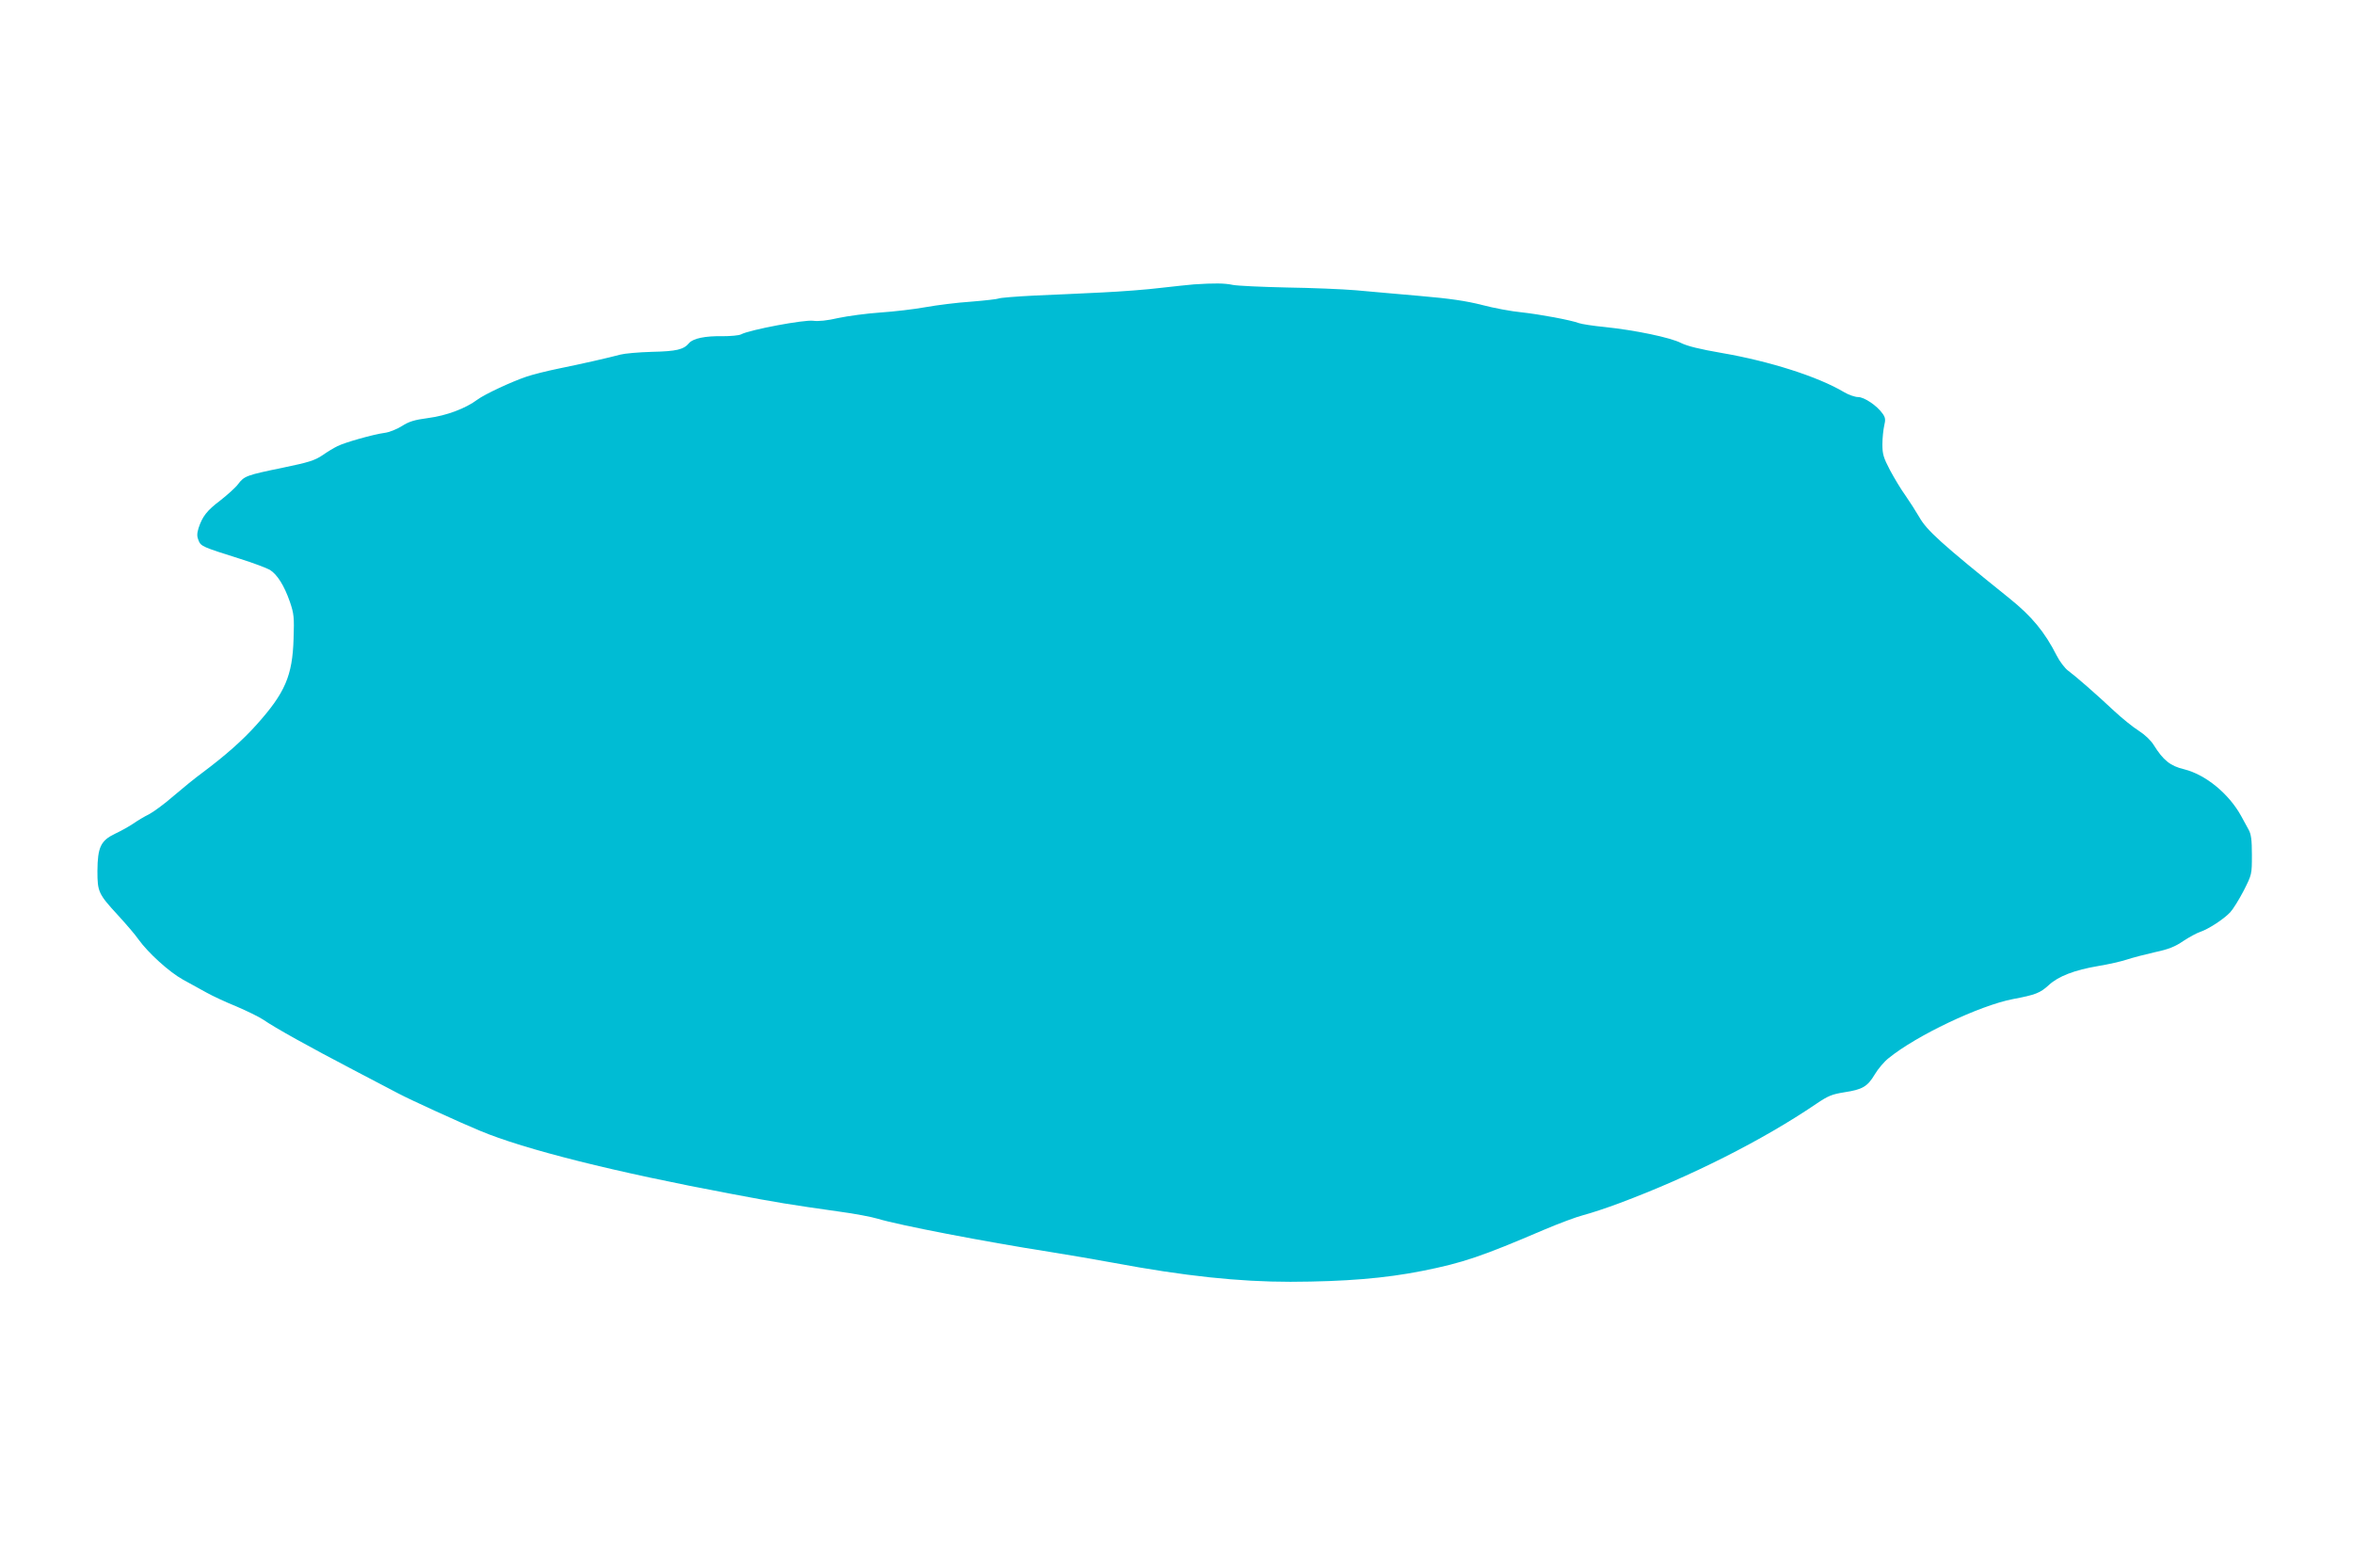 <?xml version="1.0" standalone="no"?>
<!DOCTYPE svg PUBLIC "-//W3C//DTD SVG 20010904//EN"
 "http://www.w3.org/TR/2001/REC-SVG-20010904/DTD/svg10.dtd">
<svg version="1.0" xmlns="http://www.w3.org/2000/svg"
 width="1280pt" height="853pt" viewBox="0 0 1280 853"
 preserveAspectRatio="xMidYMid meet">
<g transform="translate(0,853) scale(0.1,-0.1)"
fill="#00bcd4" stroke="none">
<path d="M6495 6983 c-27 -2 -108 -11 -180 -19 -71 -9 -215 -20 -320 -25 -104
-5 -271 -13 -371 -17 -99 -5 -185 -12 -192 -16 -6 -3 -73 -11 -149 -17 -76 -5
-187 -19 -248 -30 -60 -11 -171 -24 -245 -29 -74 -5 -178 -19 -230 -30 -59
-14 -110 -19 -136 -15 -48 7 -346 -49 -393 -74 -11 -6 -57 -10 -103 -10 -90 2
-158 -12 -179 -37 -30 -36 -69 -45 -202 -48 -73 -2 -150 -9 -172 -15 -67 -18
-213 -51 -336 -76 -64 -13 -143 -33 -175 -44 -83 -28 -228 -96 -267 -125 -64
-48 -168 -87 -267 -100 -76 -10 -105 -19 -144 -44 -27 -17 -69 -34 -95 -37
-60 -8 -216 -52 -255 -72 -17 -8 -54 -30 -81 -49 -43 -29 -75 -39 -215 -68
-199 -41 -211 -45 -245 -90 -14 -19 -58 -58 -96 -88 -73 -55 -98 -87 -119
-151 -9 -30 -9 -45 0 -67 13 -32 20 -35 226 -100 71 -22 144 -50 162 -60 40
-25 78 -85 109 -174 22 -65 24 -83 20 -201 -6 -201 -46 -294 -201 -467 -76
-85 -171 -169 -297 -263 -37 -27 -107 -84 -156 -126 -48 -42 -108 -86 -133
-99 -25 -12 -63 -35 -86 -51 -22 -15 -67 -40 -99 -55 -77 -37 -94 -73 -95
-202 0 -113 5 -125 111 -240 44 -48 95 -107 112 -132 54 -75 168 -178 242
-219 39 -21 96 -53 129 -71 32 -18 105 -52 162 -75 56 -24 122 -56 146 -72 65
-45 249 -147 488 -272 118 -62 231 -121 250 -131 58 -31 338 -159 440 -201
243 -102 735 -225 1370 -344 248 -47 316 -58 585 -96 83 -11 177 -29 210 -39
111 -34 582 -125 934 -180 106 -17 264 -44 350 -60 385 -72 681 -103 961 -103
299 1 514 19 716 59 222 44 324 79 663 224 80 34 176 70 215 80 39 10 127 39
196 65 388 145 780 343 1070 540 65 44 85 52 153 63 99 15 126 31 166 98 17
29 51 69 74 87 152 124 496 287 677 322 123 23 148 33 195 76 52 48 139 82
270 104 55 9 125 25 155 35 30 10 99 28 152 40 75 16 110 30 155 61 32 21 74
44 93 50 44 15 126 68 162 106 15 16 48 69 73 117 45 89 45 89 45 195 0 82 -4
113 -18 138 -9 17 -28 51 -41 75 -67 121 -193 224 -309 253 -76 18 -114 49
-166 132 -15 25 -49 57 -82 78 -32 20 -92 69 -134 108 -98 92 -206 186 -249
218 -18 13 -47 51 -63 83 -65 128 -135 213 -257 311 -372 299 -450 370 -491
443 -18 31 -52 84 -75 117 -24 33 -61 95 -84 138 -35 67 -41 86 -41 140 0 34
5 80 10 102 8 33 6 44 -9 65 -31 44 -100 90 -133 90 -17 0 -52 12 -77 27 -141
84 -404 168 -666 213 -116 20 -186 37 -220 54 -58 30 -251 70 -415 87 -63 6
-126 16 -140 21 -45 17 -213 48 -313 59 -54 5 -151 23 -215 40 -86 22 -175 35
-337 49 -121 11 -278 24 -350 31 -71 6 -240 13 -375 15 -135 3 -267 9 -293 14
-46 10 -103 10 -212 3z"/>
</g>
</svg>
